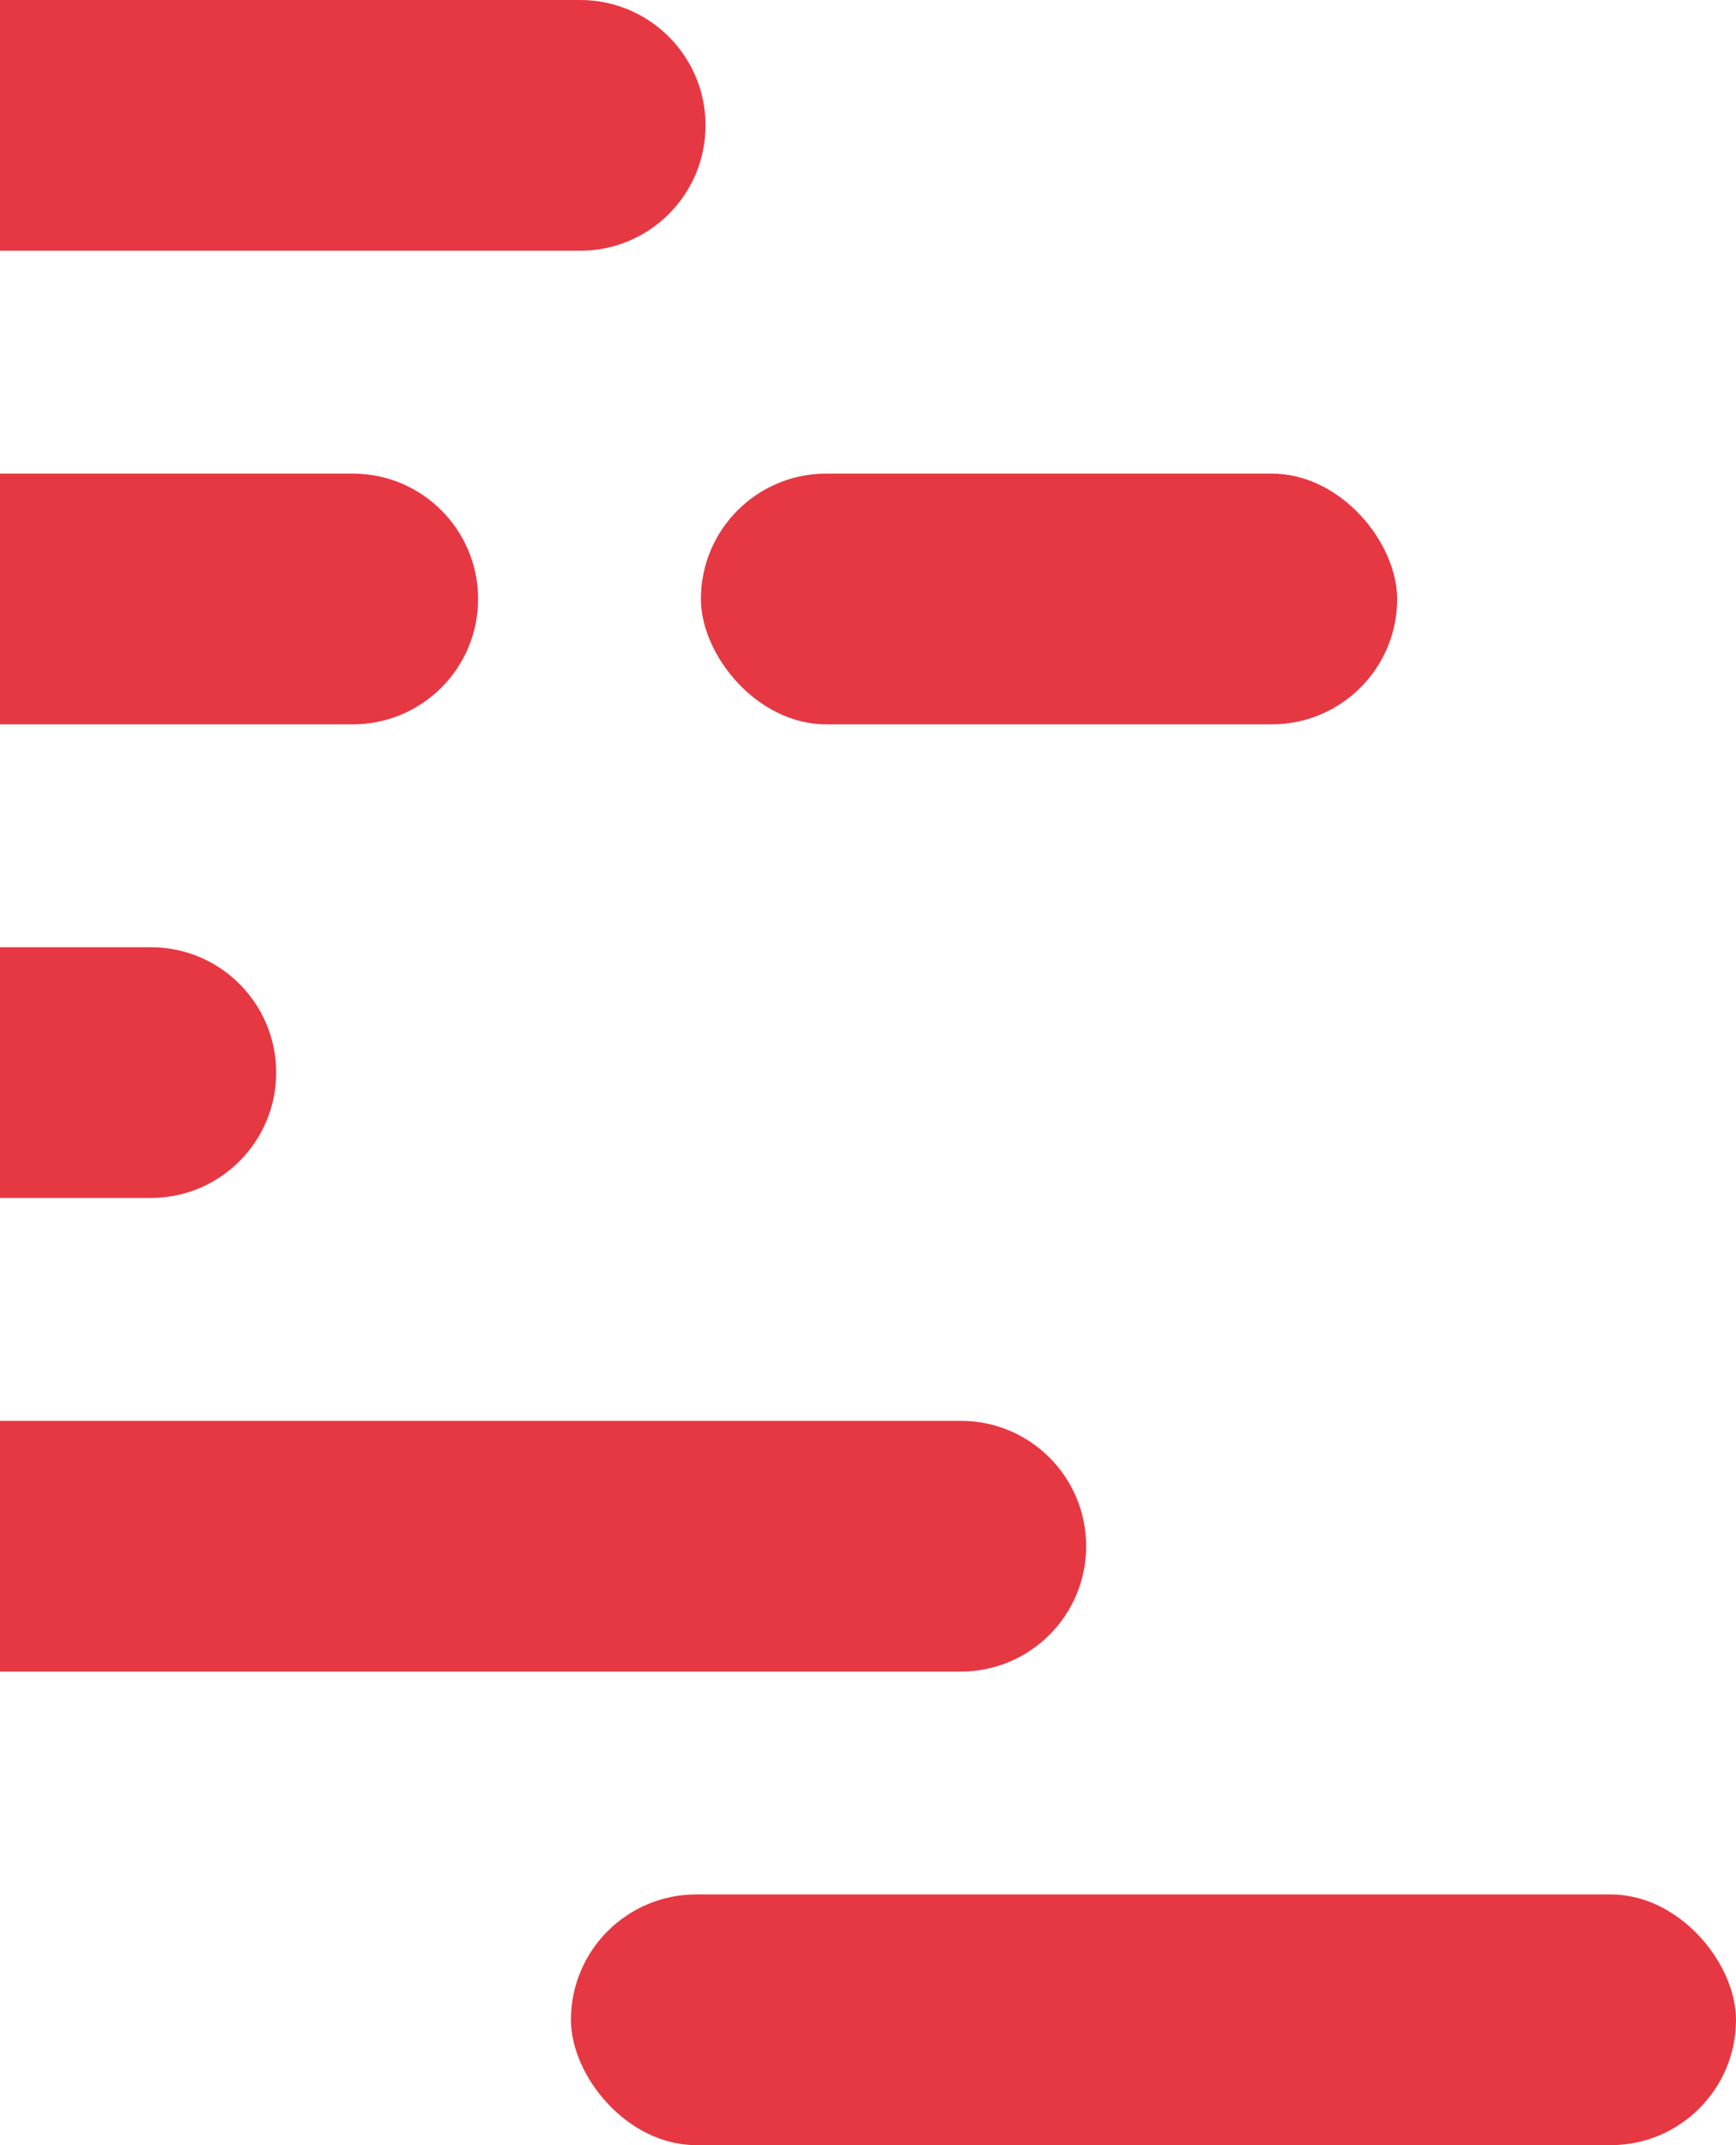 <svg width="374" height="462" viewBox="0 0 374 462" fill="none" xmlns="http://www.w3.org/2000/svg">
<path d="M0 0H125C139.912 0 152 12.088 152 27C152 41.912 139.912 54 125 54H0V0Z" fill="#E63842"/>
<rect x="151" y="102" width="150" height="54" rx="27" fill="#E63842"/>
<path d="M0 102H76C90.912 102 103 114.088 103 129C103 143.912 90.912 156 76 156H0V102Z" fill="#E63842"/>
<path d="M0 204H32.5C47.412 204 59.5 216.088 59.5 231C59.5 245.912 47.412 258 32.5 258H0V204Z" fill="#E63842"/>
<path d="M0 306H207C221.912 306 234 318.088 234 333C234 347.912 221.912 360 207 360H0V306Z" fill="#E63842"/>
<rect x="123" y="408" width="251" height="54" rx="27" fill="#E63842"/>
</svg>
